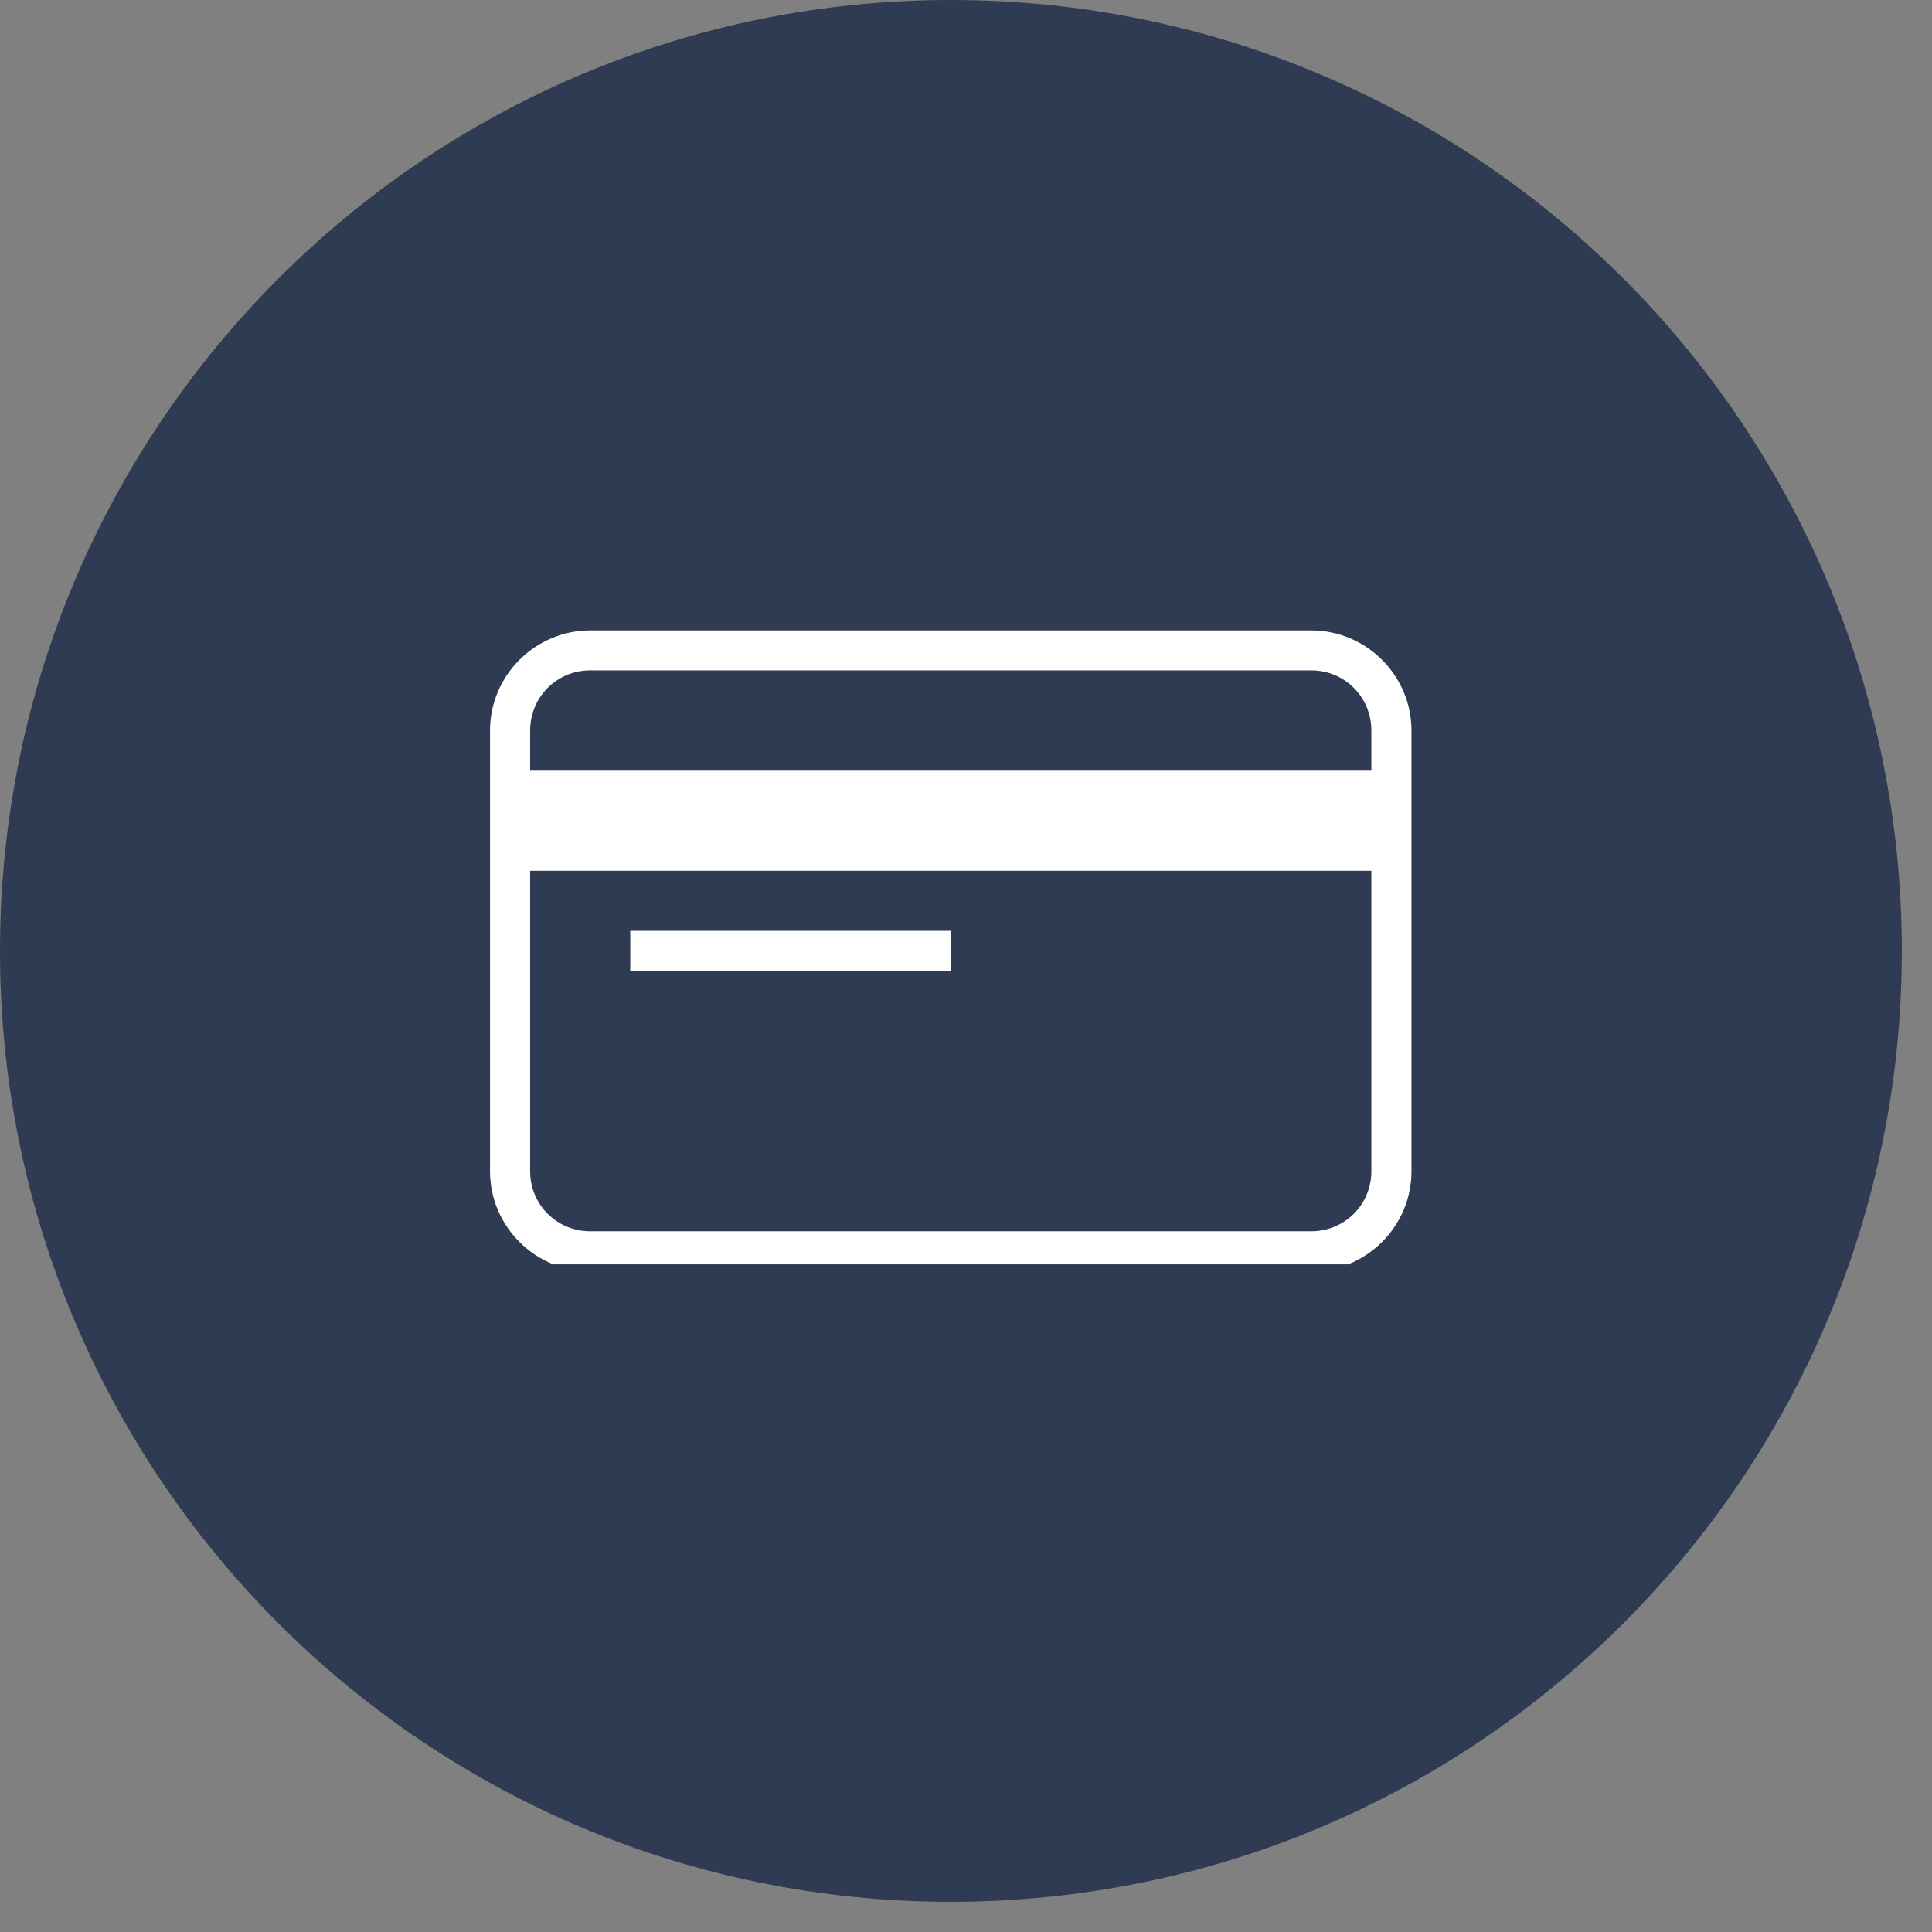 <svg version="1.0" preserveAspectRatio="xMidYMid meet" height="63" viewBox="0 0 47.25 47.25" zoomAndPan="magnify" width="63" xmlns:xlink="http://www.w3.org/1999/xlink" xmlns="http://www.w3.org/2000/svg"><rect x="0" y="0" width="47.25" height="47.25" fill="#808080" stroke="none"/><defs><clipPath id="cb3f6f88d5"><path clip-rule="nonzero" d="M 0 0 L 46.512 0 L 46.512 46.512 L 0 46.512 Z M 0 0"></path></clipPath><clipPath id="0ead31981f"><path clip-rule="nonzero" d="M 23.254 0 C 10.41 0 0 10.41 0 23.258 C 0 36.102 10.41 46.512 23.254 46.512 C 36.102 46.512 46.512 36.102 46.512 23.258 C 46.512 10.41 36.102 0 23.254 0 Z M 23.254 0"></path></clipPath><clipPath id="ef216d9525"><path clip-rule="nonzero" d="M 11.977 15.418 L 34.863 15.418 L 34.863 30.922 L 11.977 30.922 Z M 11.977 15.418"></path></clipPath></defs><g clip-path="url(#cb3f6f88d5)"><g clip-path="url(#0ead31981f)"><path fill-rule="nonzero" fill-opacity="1" d="M 0 0 L 46.512 0 L 46.512 46.512 L 0 46.512 Z M 0 0" fill="#2f3b52"></path></g></g><g clip-path="url(#ef216d9525)"><path fill-rule="nonzero" fill-opacity="1" d="M 14.434 15.418 C 13.086 15.418 11.984 16.52 11.984 17.867 L 11.984 28.645 C 11.984 29.992 13.086 31.094 14.434 31.094 L 32.07 31.094 C 33.418 31.094 34.52 29.992 34.52 28.645 L 34.52 17.867 C 34.52 16.52 33.418 15.418 32.07 15.418 Z M 14.434 16.395 L 32.07 16.395 C 32.887 16.395 33.539 17.047 33.539 17.867 L 33.539 18.848 L 12.965 18.848 L 12.965 17.867 C 12.965 17.047 13.617 16.395 14.434 16.395 Z M 12.965 21.297 L 33.539 21.297 L 33.539 28.645 C 33.539 29.461 32.887 30.113 32.07 30.113 L 14.434 30.113 C 13.617 30.113 12.965 29.461 12.965 28.645 Z M 15.414 22.766 L 15.414 23.746 L 23.254 23.746 L 23.254 22.766 Z M 15.414 22.766" fill="#ffffff"></path></g></svg>